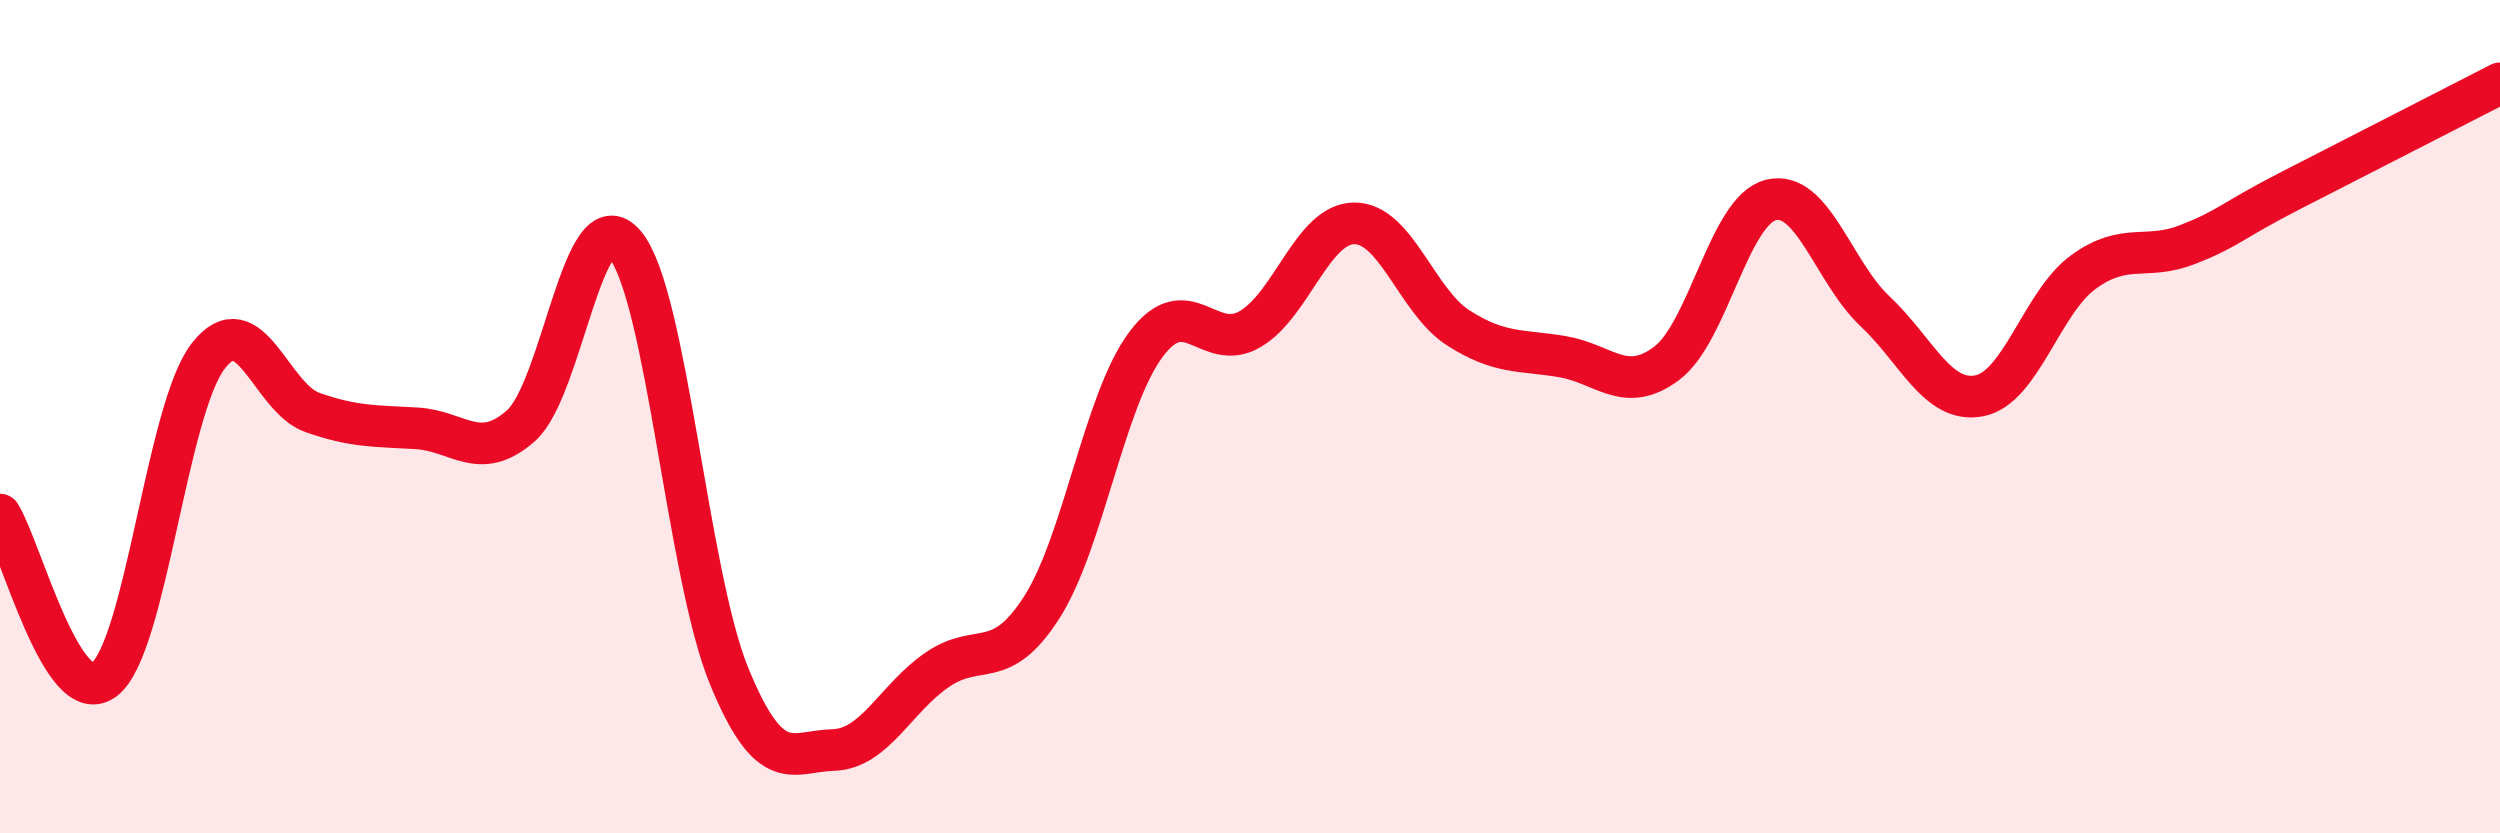 
    <svg width="60" height="20" viewBox="0 0 60 20" xmlns="http://www.w3.org/2000/svg">
      <path
        d="M 0,12.35 C 0.5,13.14 1.5,17.07 2.5,16.31 C 3.5,15.55 4,9.82 5,8.54 C 6,7.26 6.5,9.55 7.5,9.9 C 8.5,10.25 9,10.22 10,10.28 C 11,10.34 11.5,11.1 12.5,10.22 C 13.5,9.34 14,4.67 15,5.87 C 16,7.07 16.5,13.8 17.5,16.23 C 18.5,18.66 19,18.03 20,18 C 21,17.97 21.5,16.75 22.5,16.07 C 23.5,15.39 24,16.14 25,14.58 C 26,13.02 26.5,9.61 27.5,8.27 C 28.5,6.93 29,8.48 30,7.9 C 31,7.32 31.5,5.37 32.5,5.36 C 33.5,5.35 34,7.23 35,7.87 C 36,8.51 36.5,8.39 37.5,8.56 C 38.5,8.73 39,9.47 40,8.72 C 41,7.97 41.5,5.05 42.5,4.8 C 43.5,4.55 44,6.53 45,7.47 C 46,8.41 46.5,9.69 47.5,9.5 C 48.5,9.31 49,7.26 50,6.53 C 51,5.8 51.5,6.26 52.5,5.87 C 53.5,5.48 53.5,5.33 55,4.56 C 56.5,3.79 59,2.51 60,2L60 20L0 20Z"
        fill="#EB0A25"
        opacity="0.1"
        stroke-linecap="round"
        stroke-linejoin="round"
      />
      <path
        d="M 0,12.35 C 0.5,13.14 1.5,17.07 2.5,16.31 C 3.5,15.55 4,9.82 5,8.54 C 6,7.26 6.5,9.55 7.5,9.9 C 8.5,10.25 9,10.22 10,10.28 C 11,10.34 11.5,11.1 12.5,10.22 C 13.5,9.34 14,4.67 15,5.87 C 16,7.07 16.5,13.8 17.5,16.23 C 18.5,18.66 19,18.03 20,18 C 21,17.97 21.5,16.75 22.5,16.07 C 23.5,15.39 24,16.14 25,14.58 C 26,13.02 26.5,9.61 27.5,8.27 C 28.5,6.93 29,8.48 30,7.9 C 31,7.32 31.5,5.37 32.5,5.36 C 33.5,5.35 34,7.23 35,7.87 C 36,8.51 36.5,8.39 37.5,8.56 C 38.5,8.73 39,9.47 40,8.72 C 41,7.97 41.5,5.05 42.5,4.8 C 43.5,4.55 44,6.53 45,7.47 C 46,8.41 46.5,9.69 47.5,9.5 C 48.5,9.31 49,7.26 50,6.53 C 51,5.8 51.5,6.26 52.5,5.87 C 53.5,5.48 53.5,5.33 55,4.56 C 56.5,3.79 59,2.51 60,2"
        stroke="#EB0A25"
        stroke-width="1"
        fill="none"
        stroke-linecap="round"
        stroke-linejoin="round"
      />
    </svg>
  